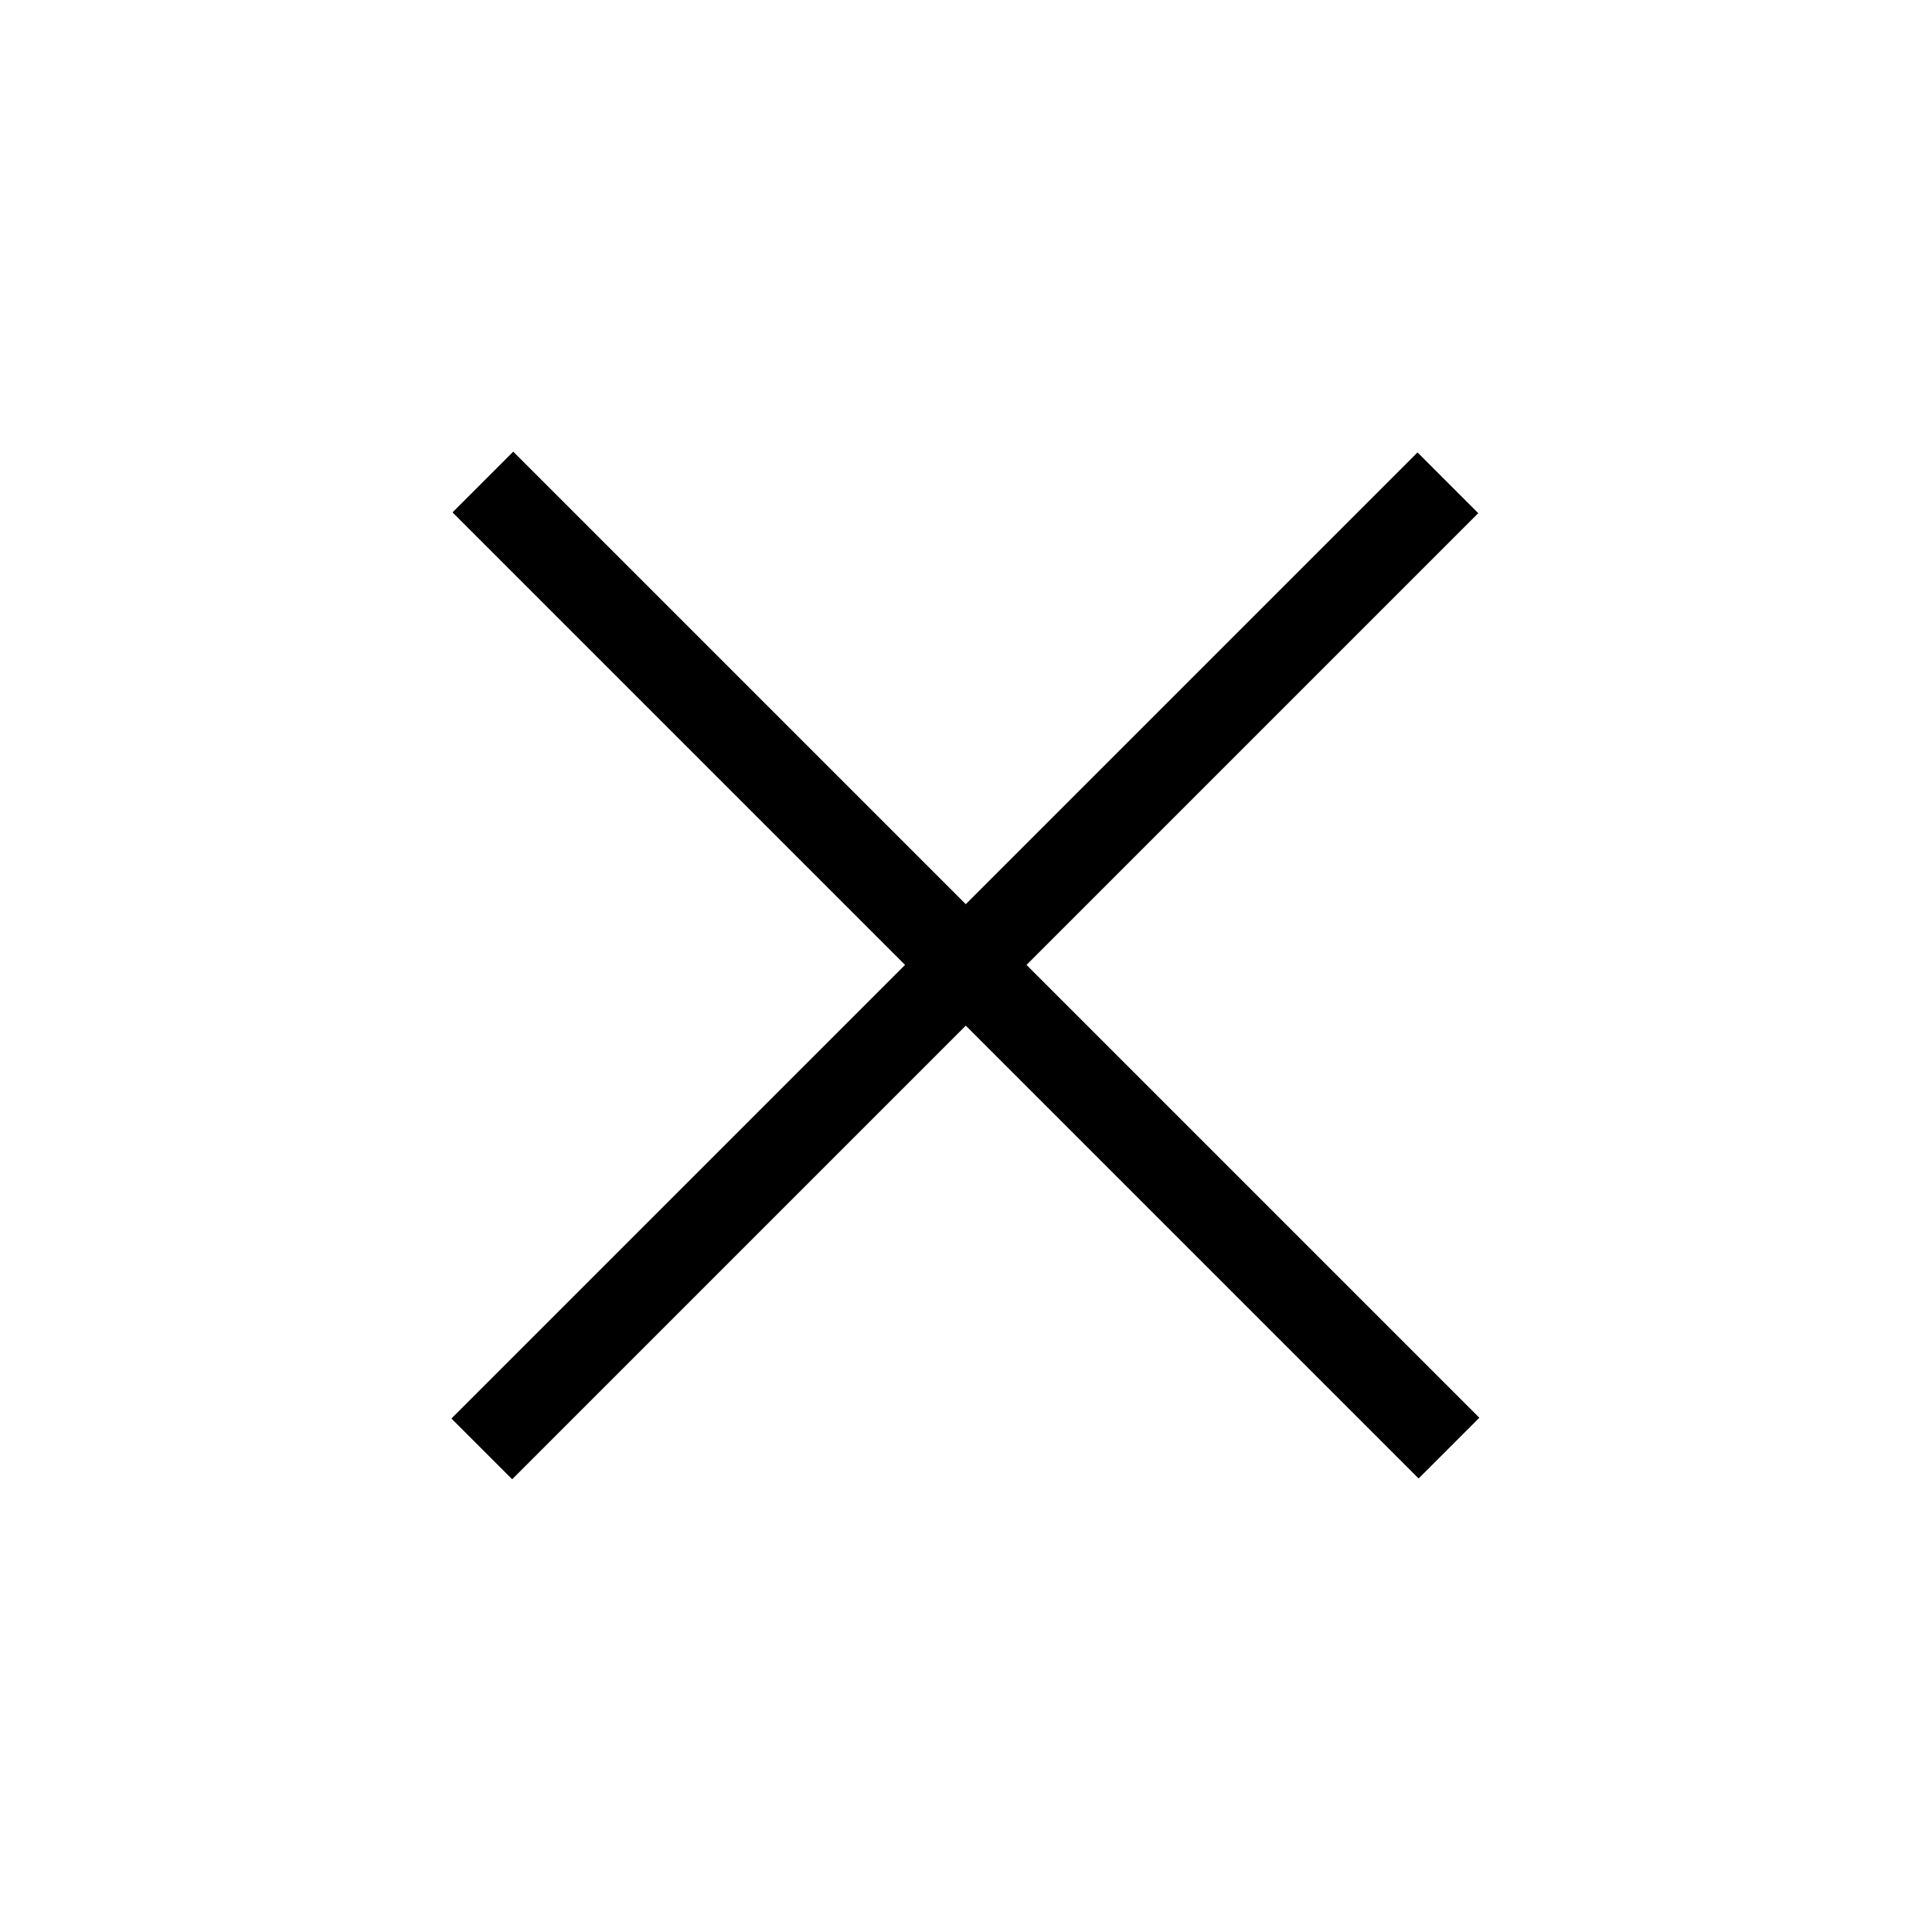 <?xml version="1.0" encoding="UTF-8" standalone="no"?>
<!DOCTYPE svg PUBLIC "-//W3C//DTD SVG 1.1//EN" "http://www.w3.org/Graphics/SVG/1.1/DTD/svg11.dtd">
<svg width="100%" height="100%" viewBox="0 0 128 128" version="1.1" xmlns="http://www.w3.org/2000/svg" xmlns:xlink="http://www.w3.org/1999/xlink" xml:space="preserve" xmlns:serif="http://www.serif.com/" style="fill-rule:evenodd;clip-rule:evenodd;stroke-linejoin:round;stroke-miterlimit:2;">
    <g transform="matrix(0.707,-0.707,0.707,0.707,-26.51,64)">
        <g transform="matrix(0.193,0,0,0.5,29.891,-22.125)">
            <rect x="162.25" y="81.645" width="29.49" height="181.062"/>
        </g>
        <g transform="matrix(1.18002e-17,-0.193,0.5,3.06294e-17,-22.125,98.109)">
            <rect x="162.25" y="81.645" width="29.49" height="181.062"/>
        </g>
    </g>
</svg>
